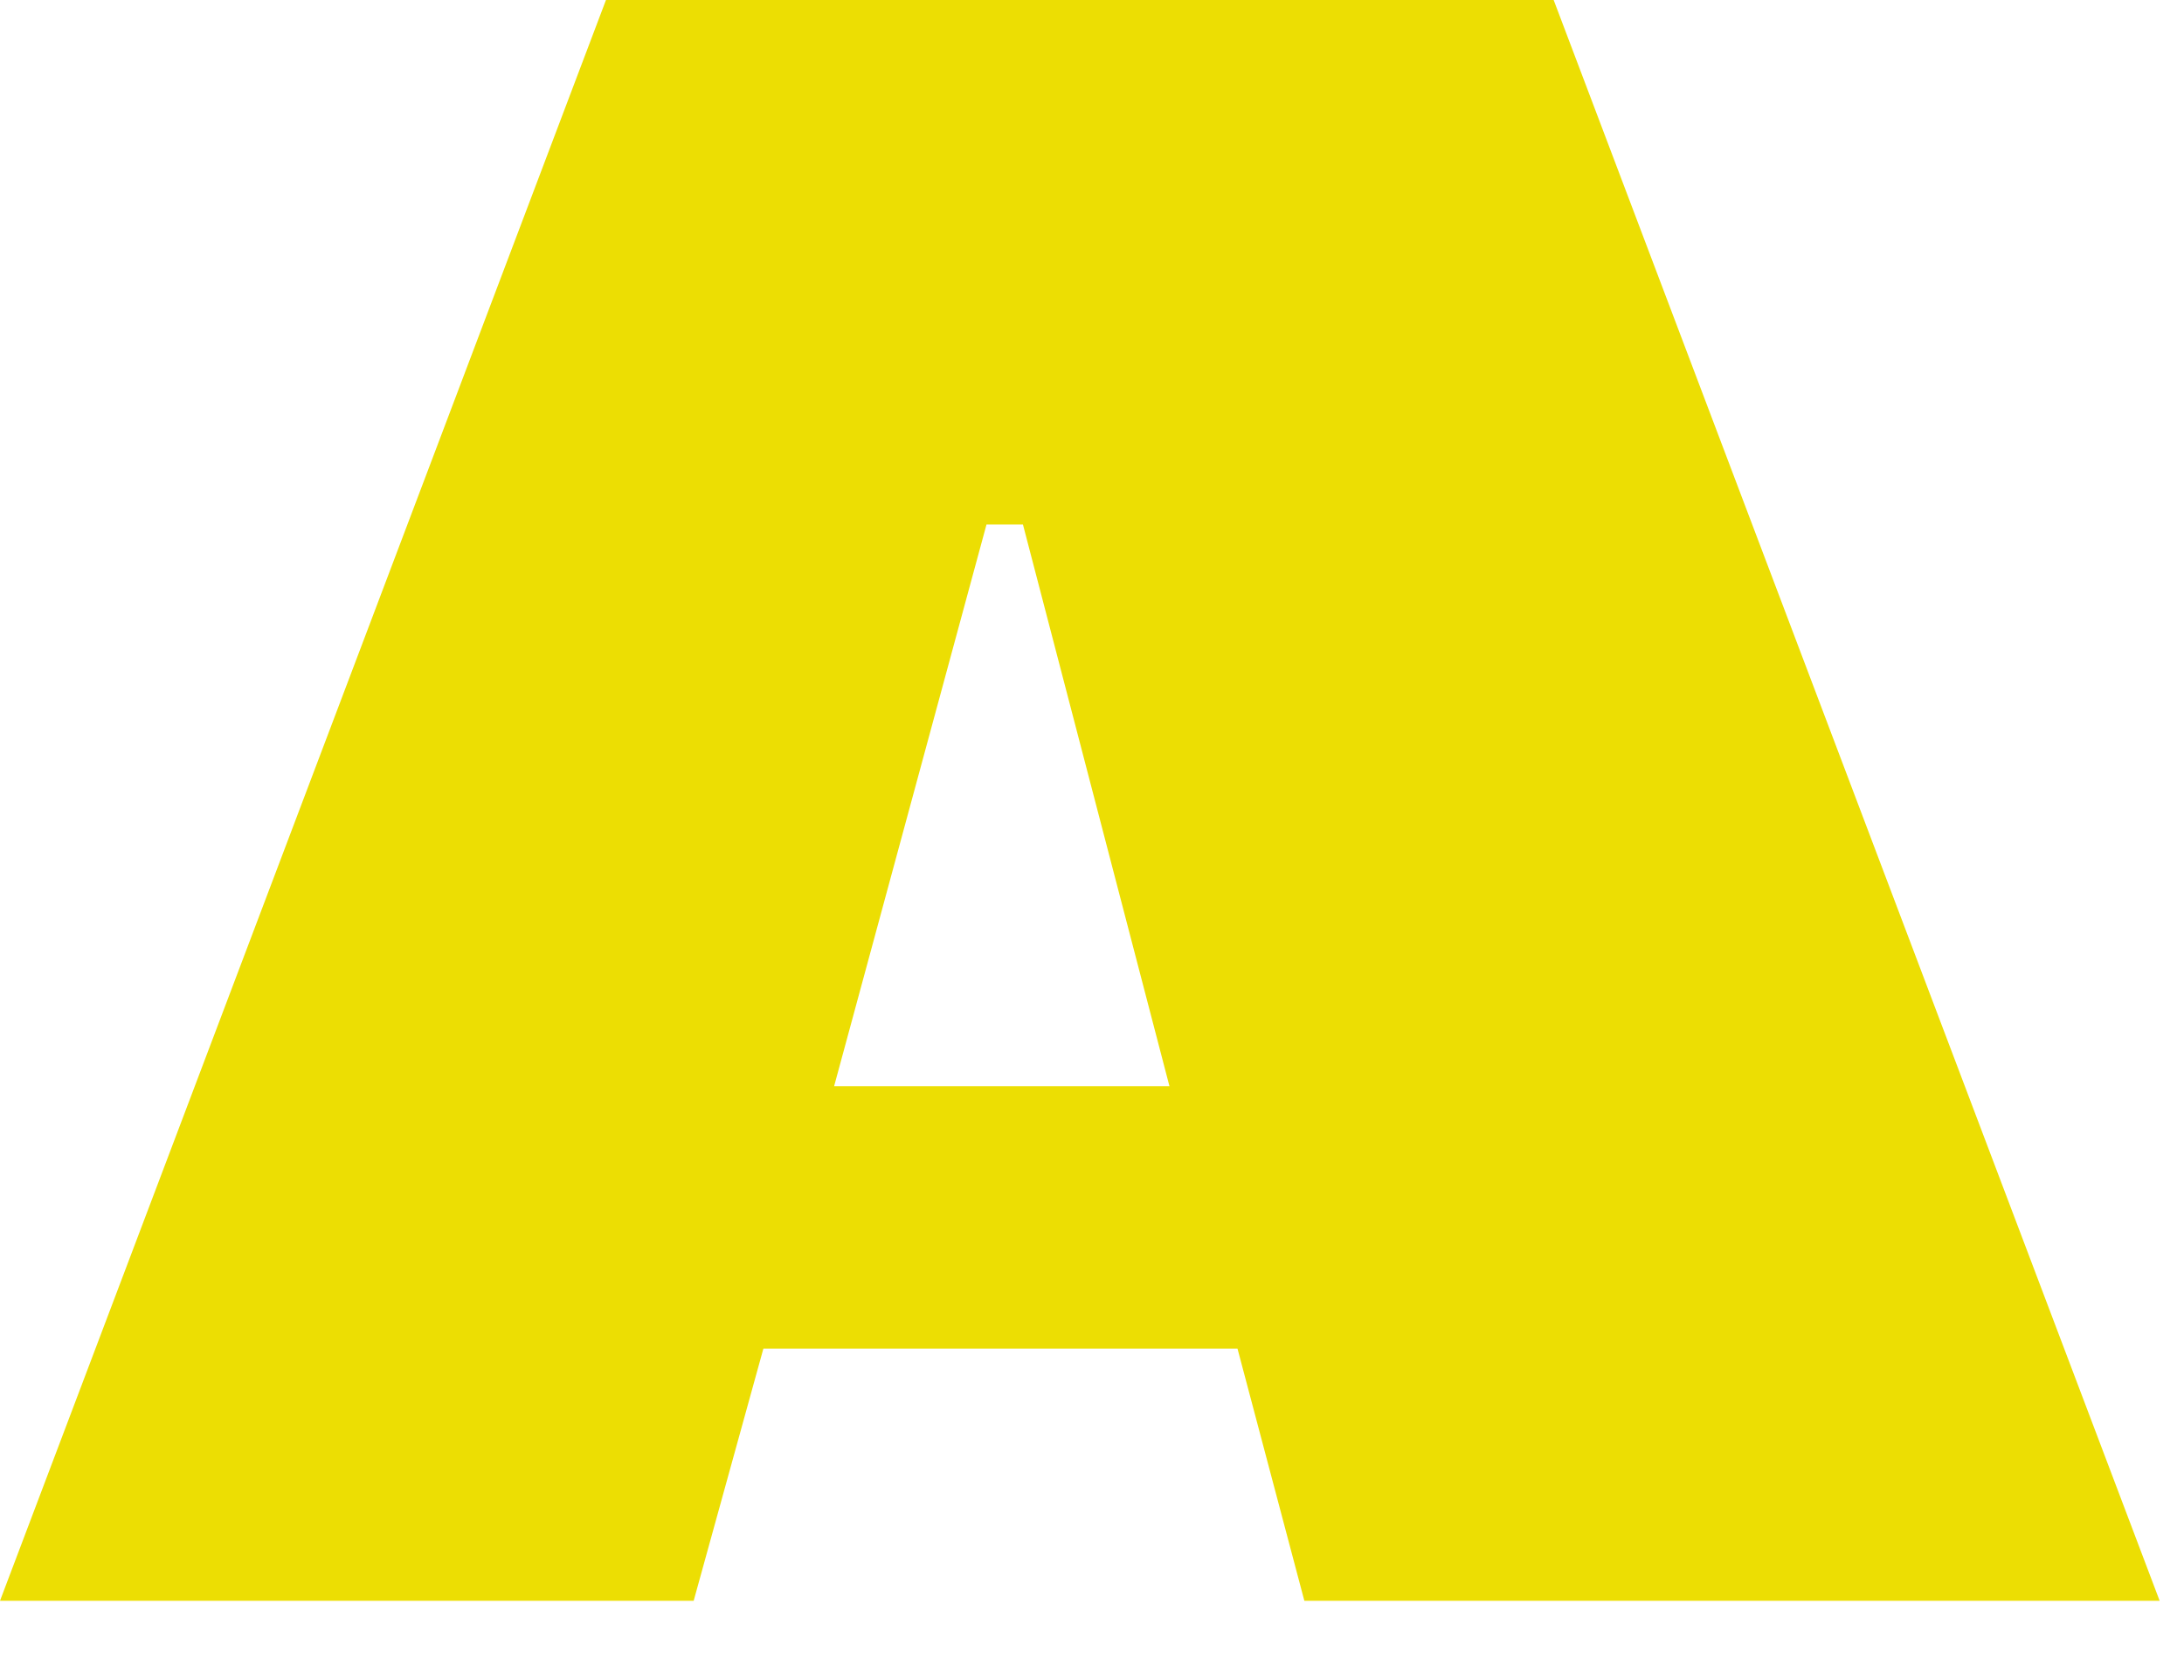 <?xml version="1.0" encoding="utf-8"?>
<svg xmlns="http://www.w3.org/2000/svg" fill="none" height="100%" overflow="visible" preserveAspectRatio="none" style="display: block;" viewBox="0 0 13 10" width="100%">
<path d="M7.366 8.027L7.764 9.528H12.855L9.248 0H3.607L0 9.528H4.129L4.544 8.027H7.365H7.366ZM5.874 3.122H6.089L6.961 6.465H4.965L5.872 3.122H5.874Z" fill="#ECDE03" id="Vector"/>
</svg>